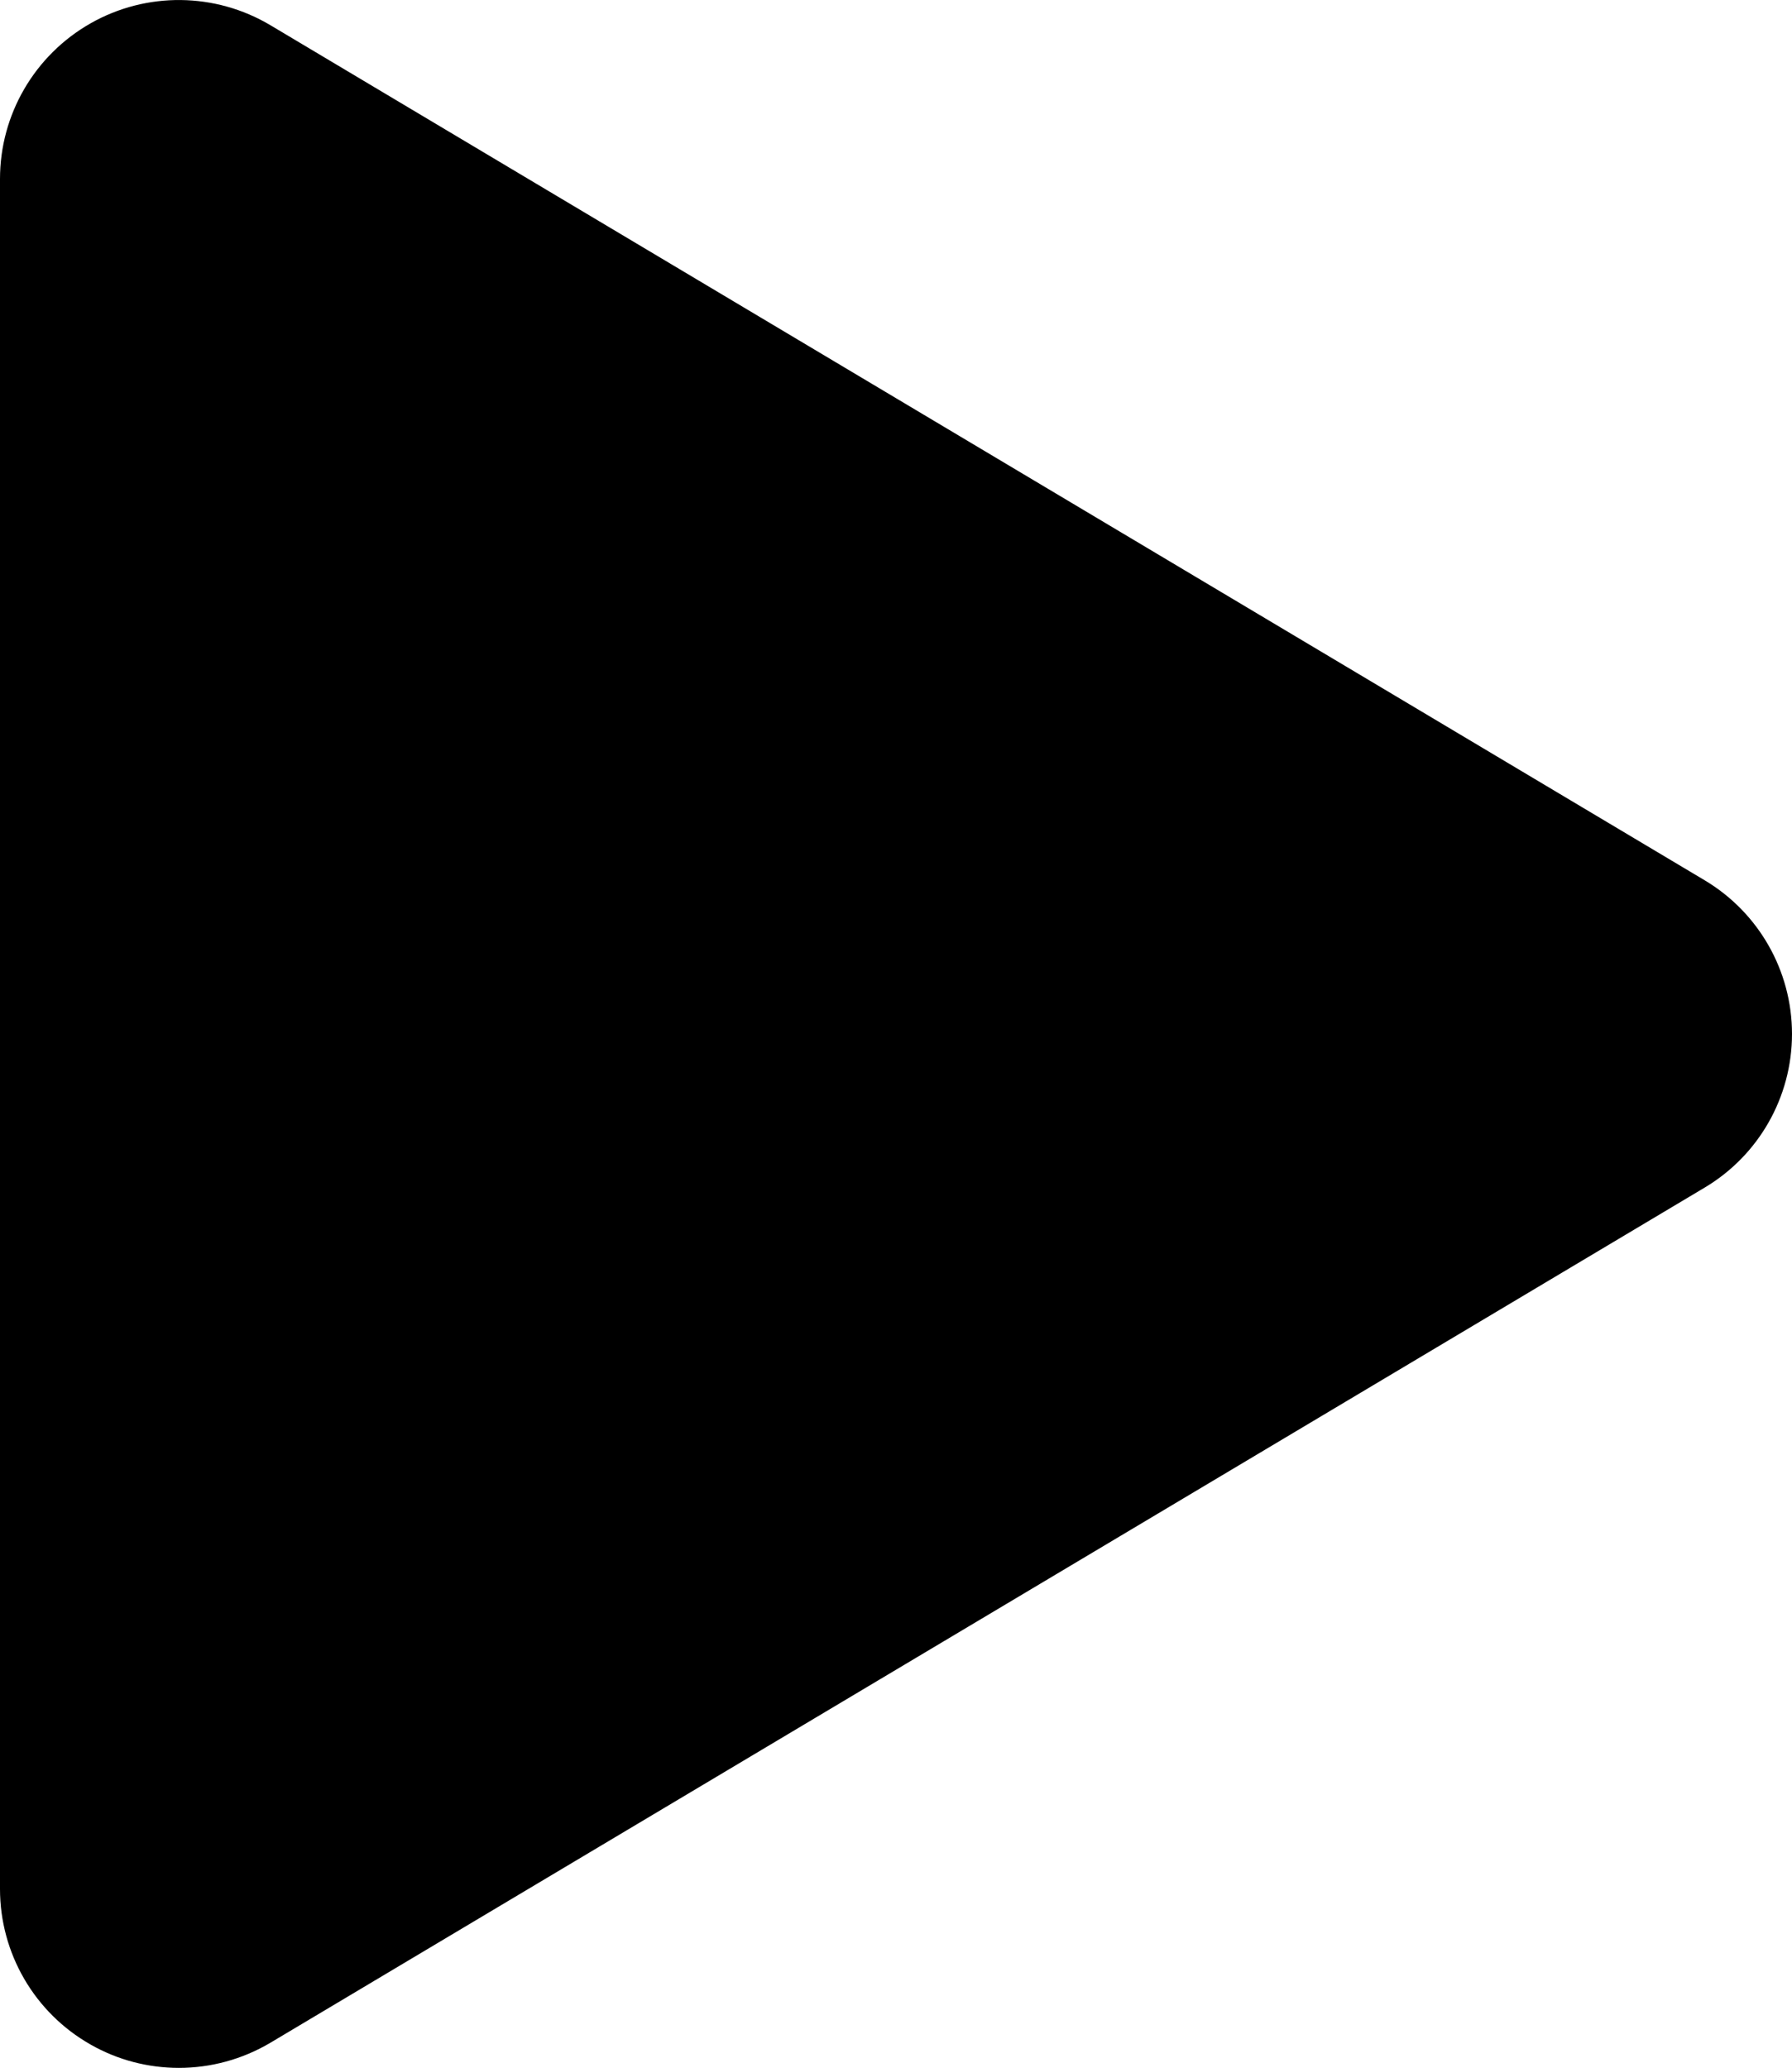 <?xml version="1.0" encoding="utf-8"?>
<!-- Generator: Adobe Illustrator 16.0.0, SVG Export Plug-In . SVG Version: 6.00 Build 0)  -->
<!DOCTYPE svg PUBLIC "-//W3C//DTD SVG 1.1//EN" "http://www.w3.org/Graphics/SVG/1.1/DTD/svg11.dtd">
<svg version="1.1" id="Ebene_1" xmlns="http://www.w3.org/2000/svg" xmlns:xlink="http://www.w3.org/1999/xlink" x="0px" y="0px"
	 width="25.043px" height="28.898px" viewBox="0 0 25.043 28.898" enable-background="new 0 0 25.043 28.898" xml:space="preserve">
<path d="M2.5,28.898c-0.426,0-0.852-0.108-1.234-0.326C0.483,28.128,0,27.298,0,26.398V2.5
	c0-0.899,0.483-1.729,1.266-2.174C2.047-0.118,3.008-0.107,3.78,0.353l20.043,11.949c0.756,0.451,1.22,1.267,1.22,2.147
	s-0.463,1.696-1.22,2.147L3.78,28.546C3.386,28.78,2.943,28.898,2.5,28.898z"/>
</svg>
